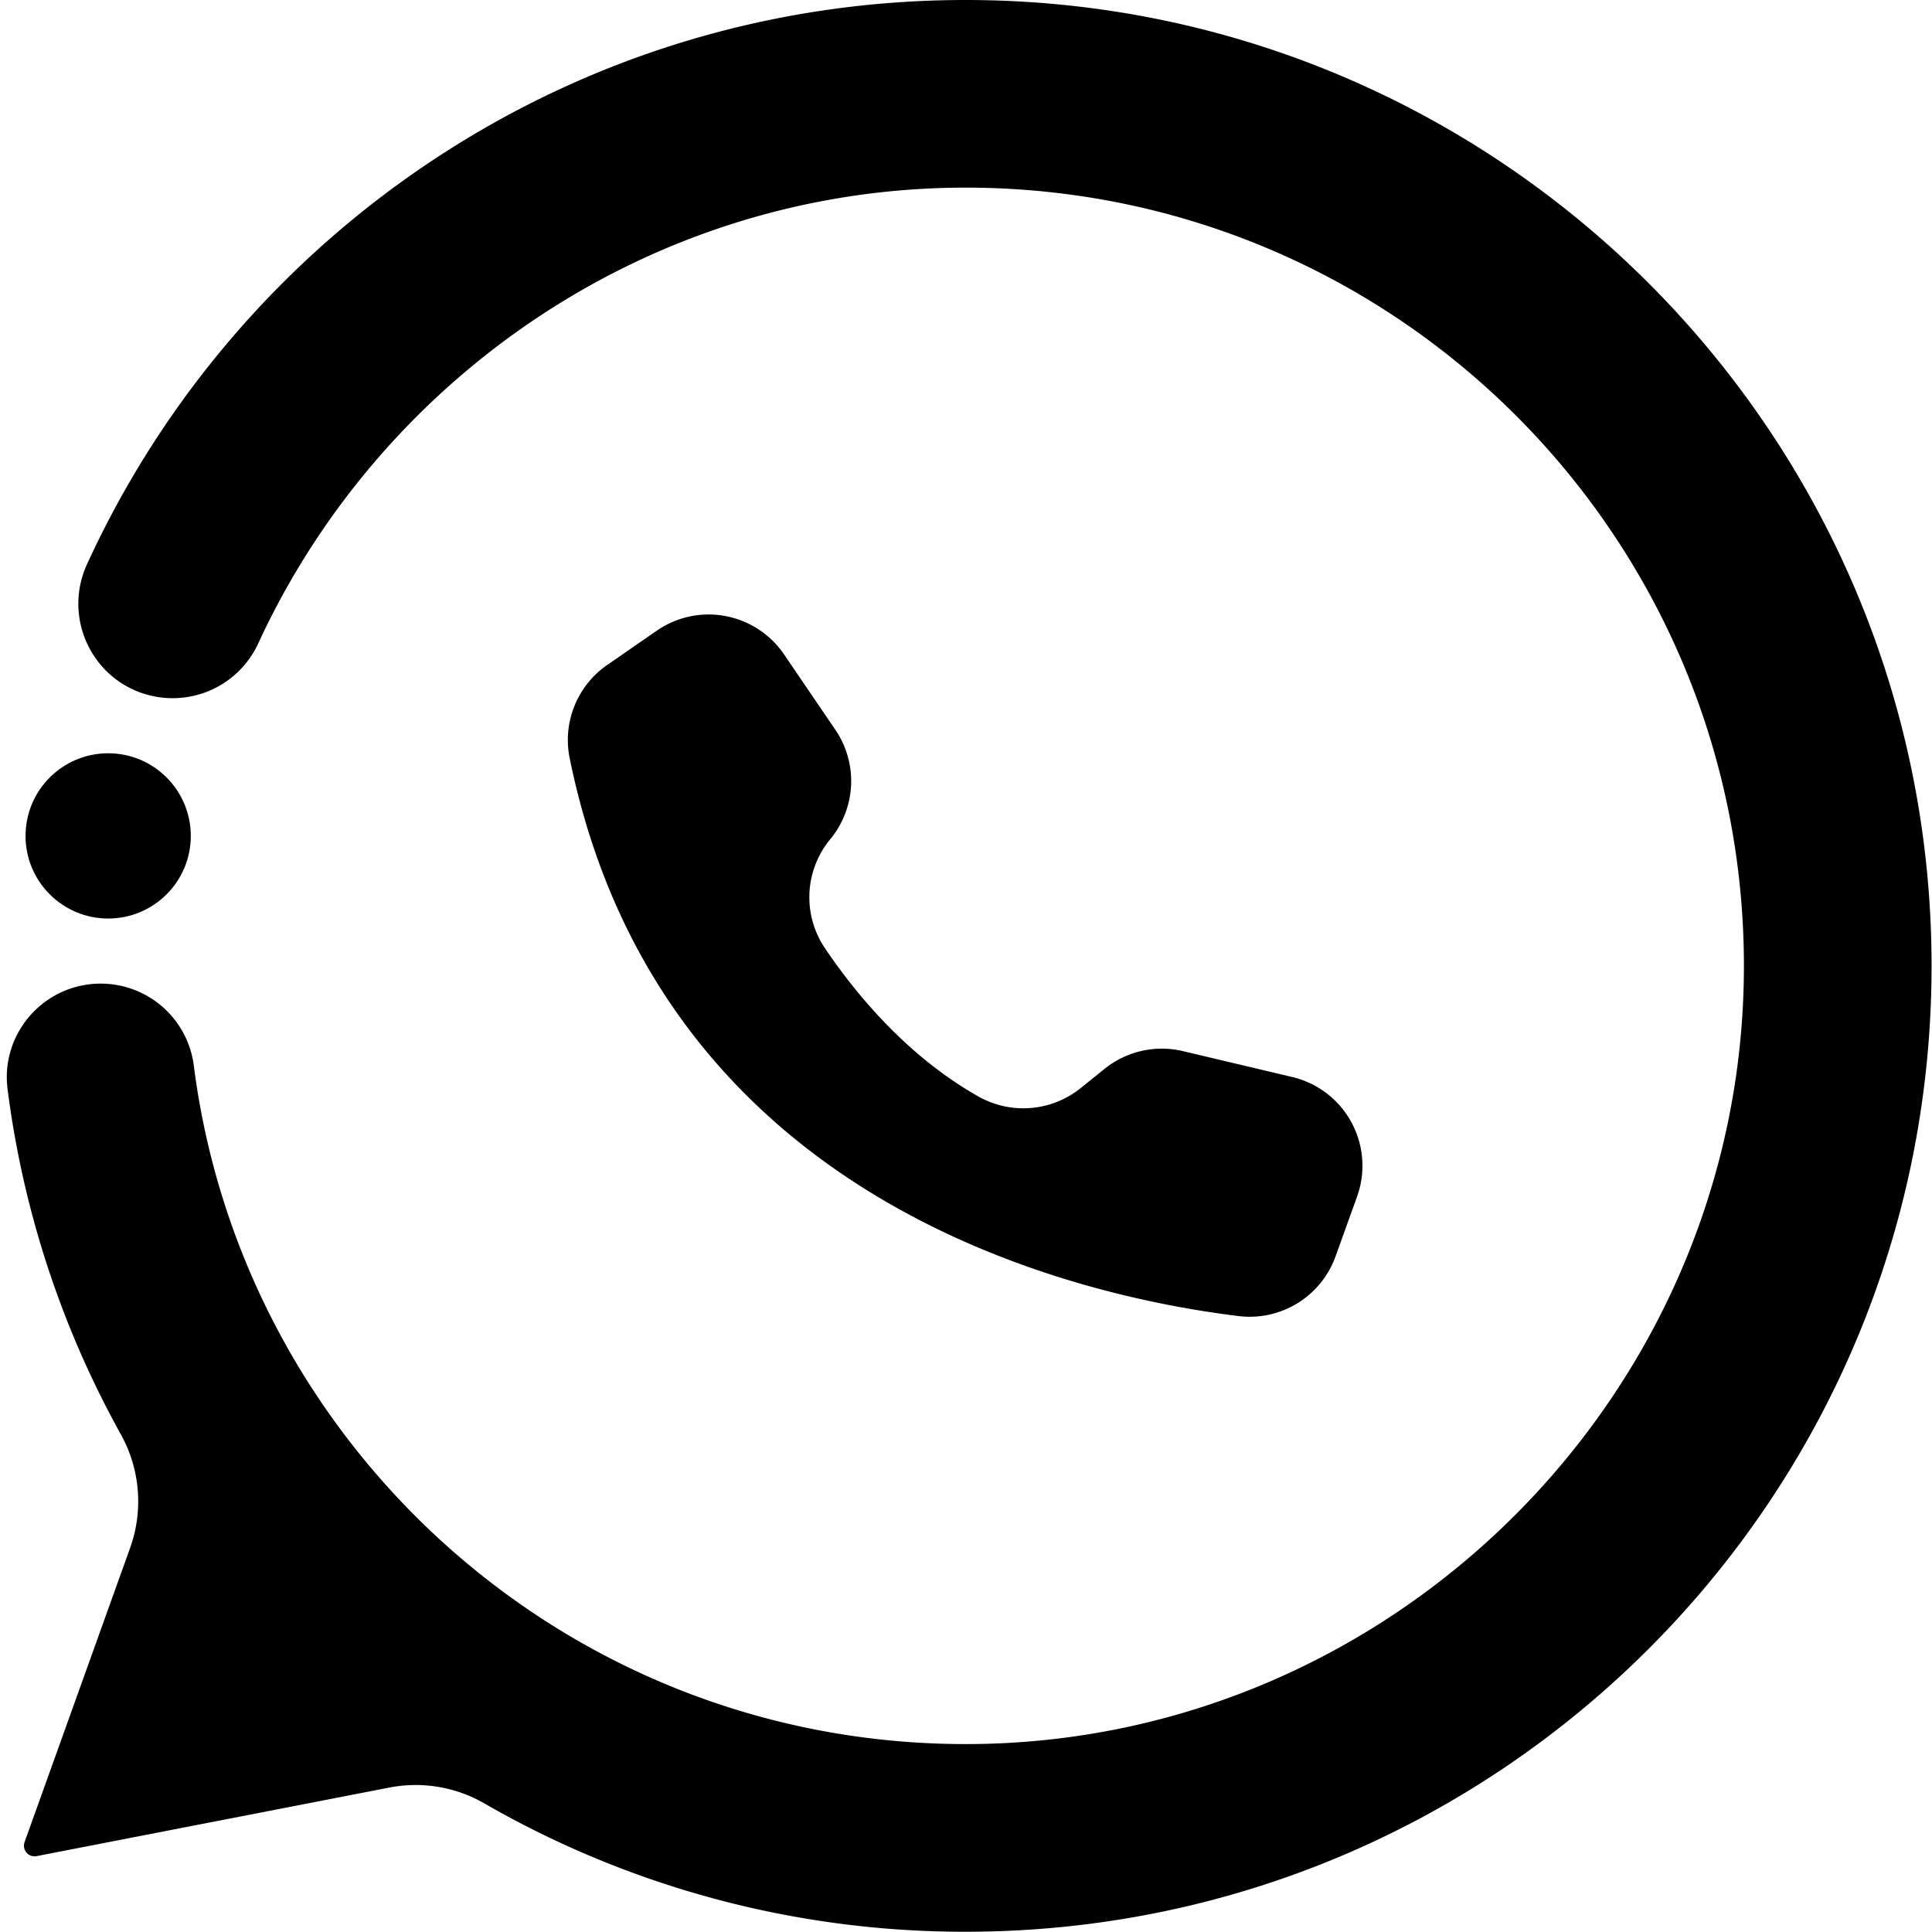 <?xml version="1.0" encoding="UTF-8" standalone="no"?><svg xmlns="http://www.w3.org/2000/svg" xmlns:xlink="http://www.w3.org/1999/xlink" data-name="Layer 1" fill="#000000" height="1488" preserveAspectRatio="xMidYMid meet" version="1" viewBox="253.8 256.0 1487.5 1488.2" width="1488" zoomAndPan="magnify"><g id="change1_1"><path d="M857.066,759.6l.306.451,39.545,58.081a70.257,70.257,0,0,1-3.906,84.276,70.119,70.119,0,0,0-4.23,83.817c23.8,35.333,63.274,83.158,118,114.215a70.466,70.466,0,0,0,79-6.215l18.582-14.947a70.258,70.258,0,0,1,60.2-13.629l84.3,19.97h0a70.254,70.254,0,0,1,52.17,84.556,71.832,71.832,0,0,1-2.264,7.6l-16.579,46.049a70.3,70.3,0,0,1-74.8,45.921C1077.005,1253.7,761.574,1179.823,692.274,840.1a70.288,70.288,0,0,1,28.846-71.846l38.183-26.42A70.264,70.264,0,0,1,857.066,759.6Z" fill="#000000"/></g><g id="change1_2"><path d="M997.311,256c-300.52,0-559.43,178.179-676.84,434.649-19.25,42.07,4.84,91.19,49.96,101.37a72.593,72.593,0,0,0,82.06-40.66c95.2-206.22,304.47-350.82,544.83-350.829,331.06.01,599.44,268.38,599.45,599.44.01,329.08-270.38,599.48-599.46,599.48-305.059,0-556.9-227.864-594.584-522.681a72.277,72.277,0,0,0-71.7-63.1h0c-43.487,0-77.254,38.129-71.747,81.265a740.666,740.666,0,0,0,87.262,265.955,106.272,106.272,0,0,1,7.12,87.5l-81.29,226.58a8.179,8.179,0,0,0,9.26,10.79l271.63-52.8a105.862,105.862,0,0,1,73.06,12.07A740.52,740.52,0,0,0,997.311,1744c410.9,0,744-333.1,744-744C1741.311,589.42,1407.881,256,997.311,256Z" fill="#000000"/></g><g id="change1_3"><circle cx="336.774" cy="899.888" fill="#000000" r="63.643"/></g></svg>